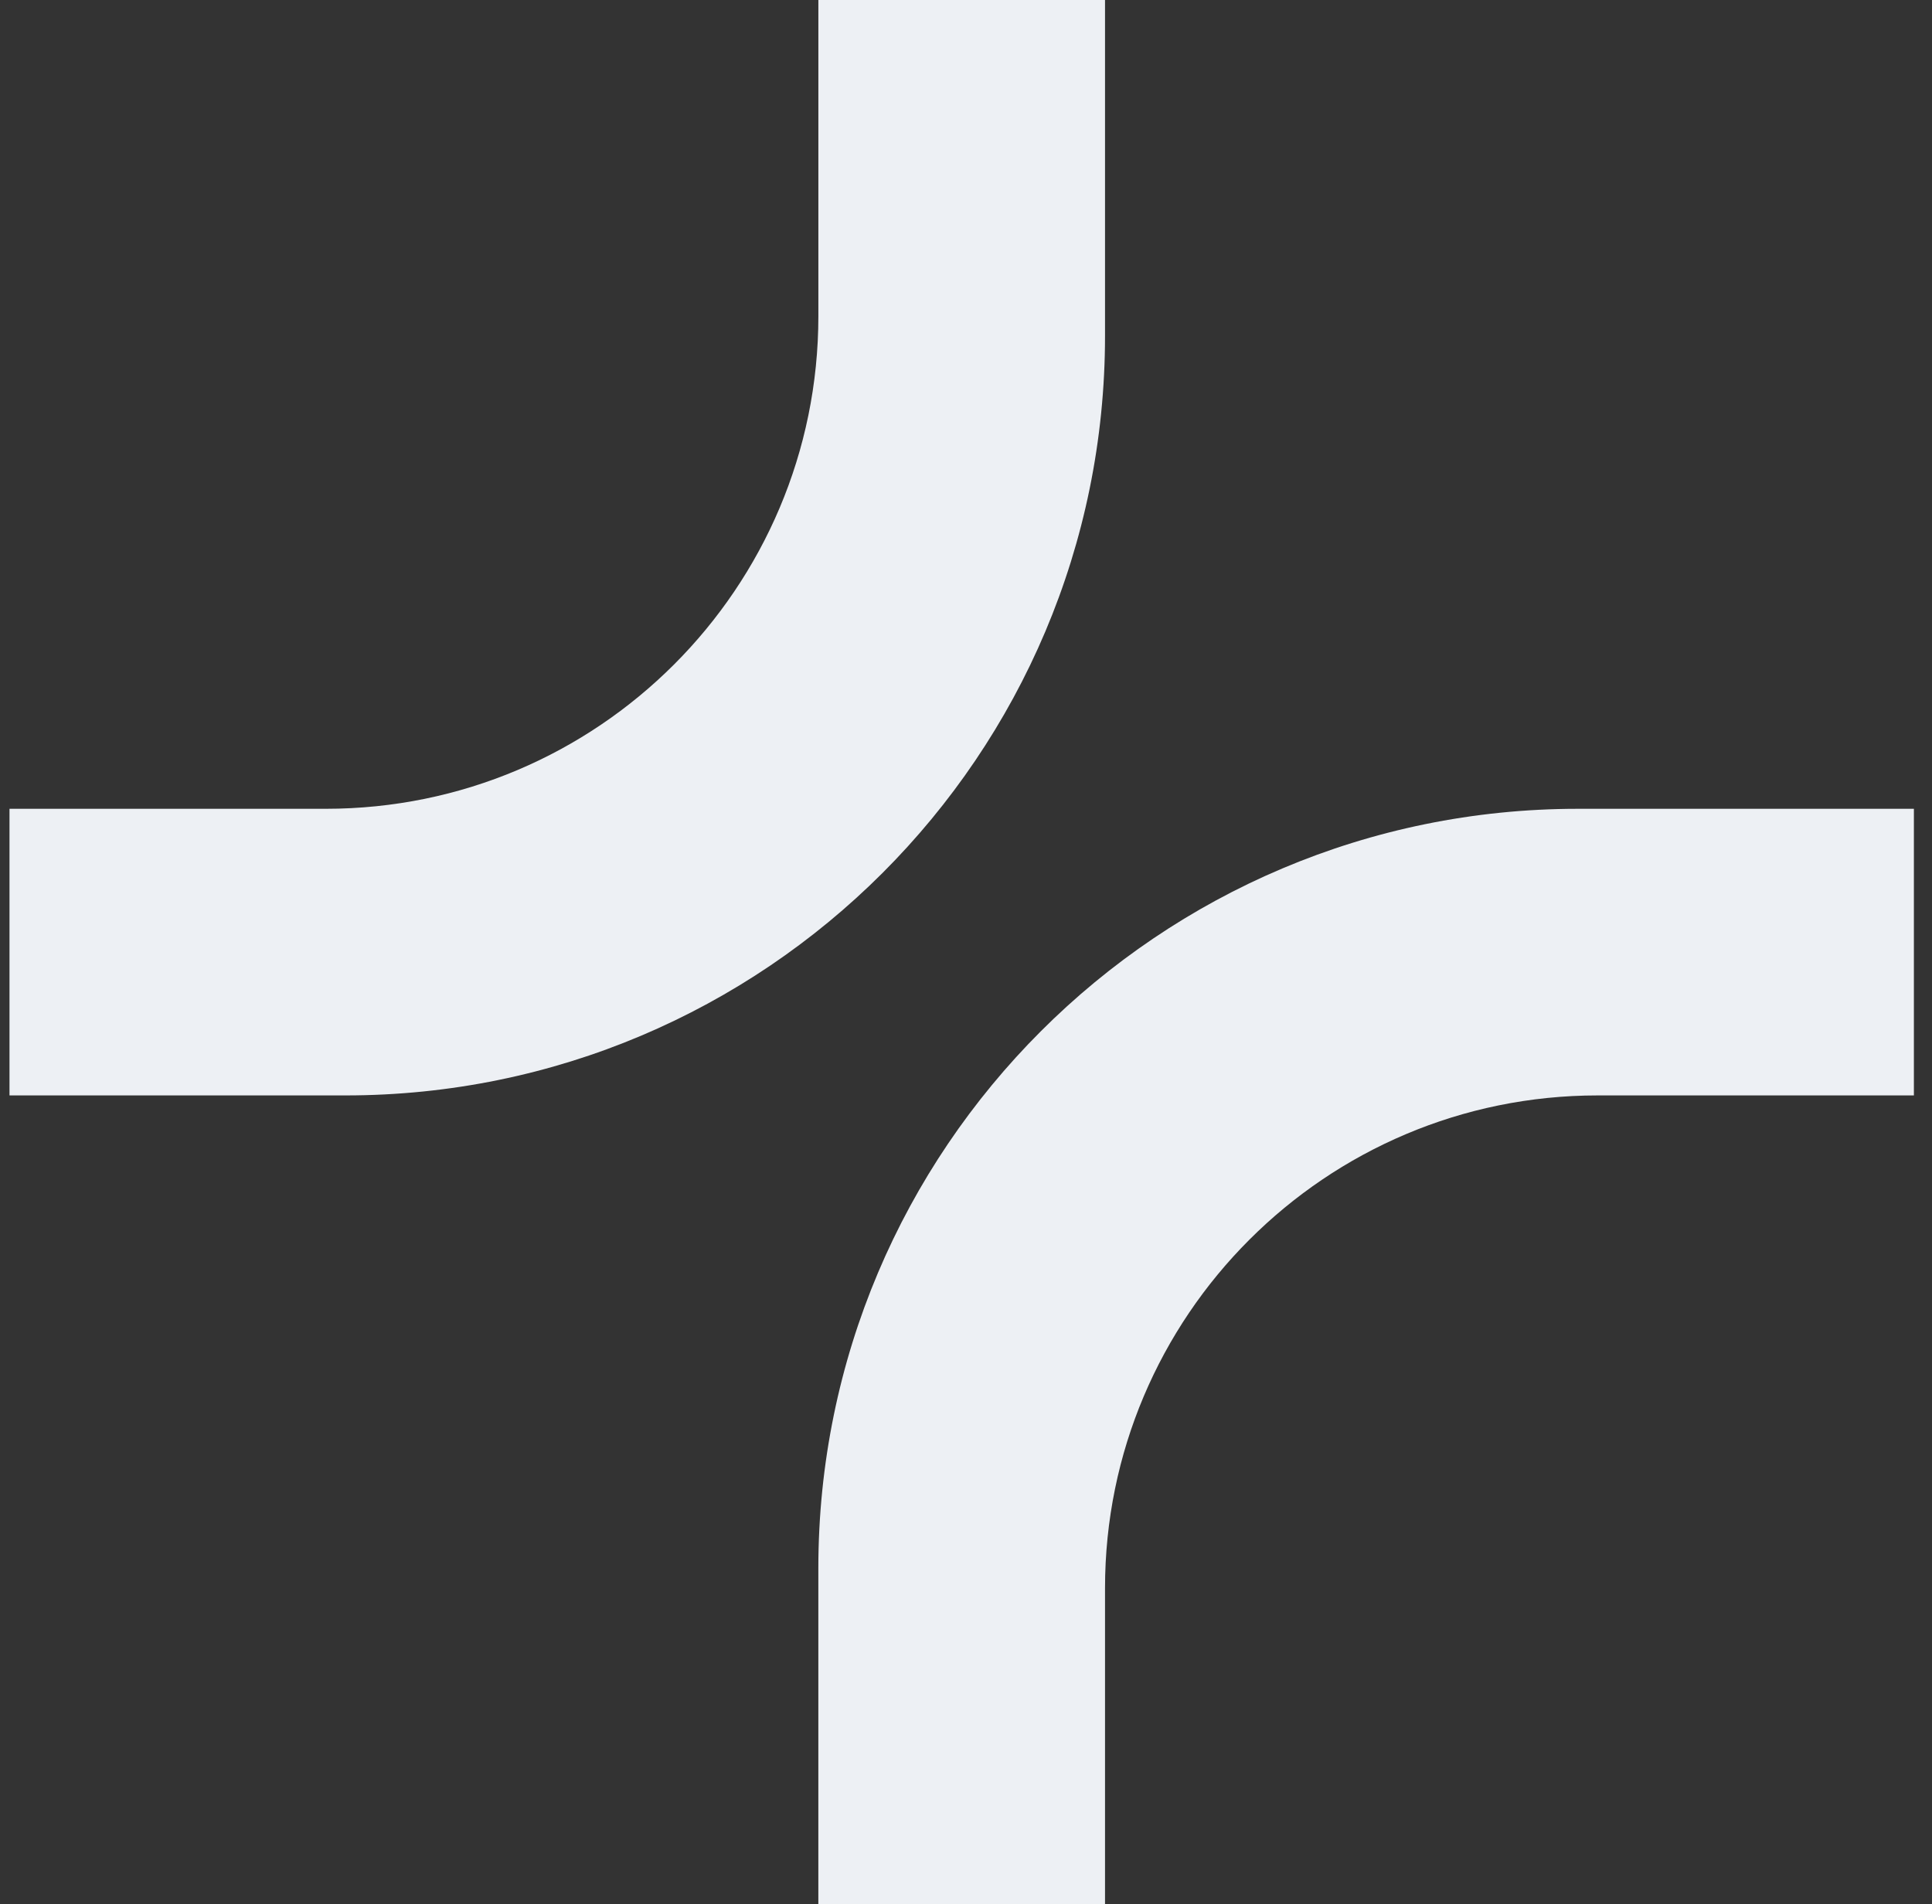 <svg width="70" height="69" viewBox="0 0 70 69" fill="none" xmlns="http://www.w3.org/2000/svg">
<rect x="0" y="0" width="70" height="69" fill="#333333" stroke="none"/>
<g clip-path="url(#clip0_1_357)">
<path d="M40.037 69H29.65V56.827C29.65 41.63 41.973 29.307 57.171 29.307H69.344V39.693H57.888C48.03 39.693 40.037 47.687 40.037 57.544V69Z" fill="#EDF0F4"/>
<path d="M12.516 39.693H0.344V29.307H11.799C21.657 29.307 29.651 21.314 29.651 11.455V0H40.037V12.173C40.037 27.37 27.714 39.693 12.516 39.693Z" fill="#EDF0F4"/>
</g>
<defs>
<clipPath id="clip0_1_357">
<rect width="69" height="69" fill="white" transform="translate(0.344)"/>
</clipPath>
</defs>
</svg>
